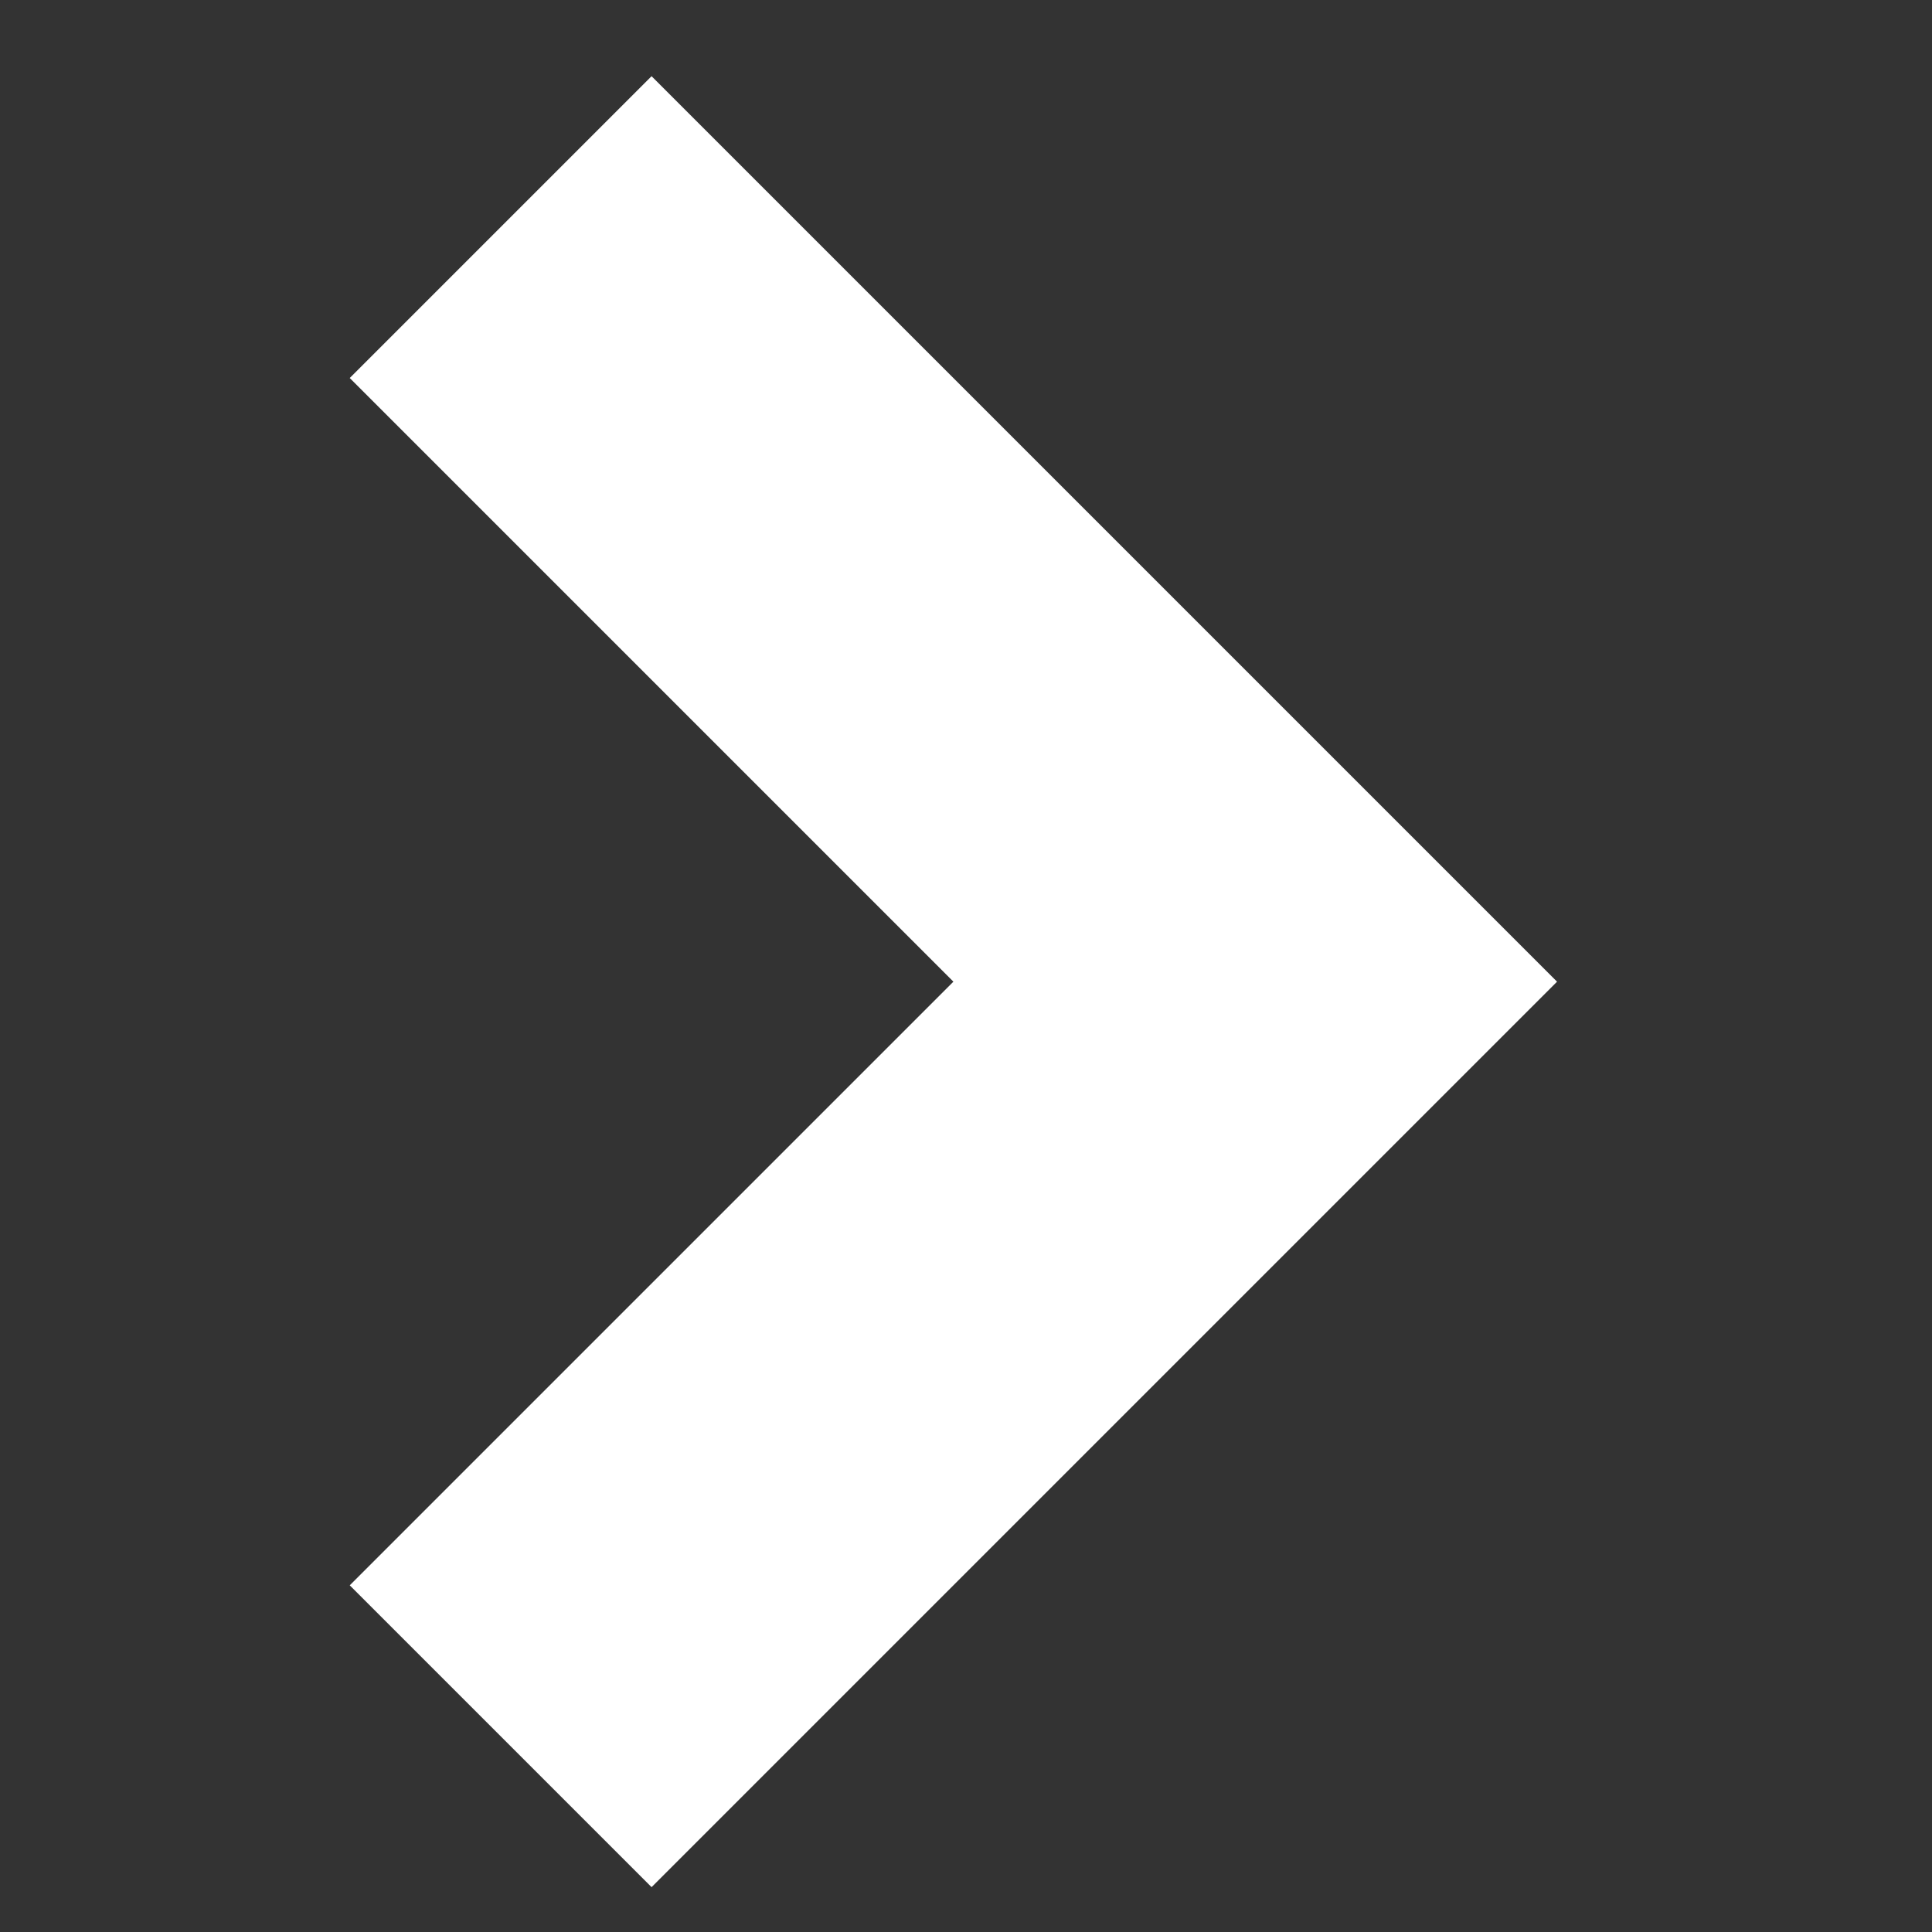 <?xml version="1.0" encoding="UTF-8" standalone="no"?>
<svg
   xmlns:dc="http://purl.org/dc/elements/1.1/"
   xmlns:cc="http://creativecommons.org/ns#"
   xmlns:rdf="http://www.w3.org/1999/02/22-rdf-syntax-ns#"
   xmlns:svg="http://www.w3.org/2000/svg"
   xmlns="http://www.w3.org/2000/svg"
   xmlns:sodipodi="http://sodipodi.sourceforge.net/DTD/sodipodi-0.dtd"
   xmlns:inkscape="http://www.inkscape.org/namespaces/inkscape"
   version="1.1"
   id="Layer_1"
   inkscape:version="1.0.1 (3bc2e813f5, 2020-09-07)"
   sodipodi:docname="rightarrow_wh.svg"
   x="0px"
   y="0px"
   viewBox="0 0 50 50"
   style="enable-background:new 0 0 50 50;"
   xml:space="preserve"><rect x="0" y="0" width="50" height="50" fill="#333333" stroke="none"/><defs
   id="defs9" />
<style
   type="text/css"
   id="style2">
	.st0{fill:#FFFFFF;fill-opacity:0.688;}
</style>
<sodipodi:namedview
   bordercolor="#666666"
   borderopacity="1"
   gridtolerance="10"
   guidetolerance="10"
   id="namedview31"
   inkscape:current-layer="g4559"
   inkscape:cx="15.56216"
   inkscape:cy="19.893849"
   inkscape:pageopacity="0"
   inkscape:pageshadow="2"
   inkscape:window-height="1377"
   inkscape:window-maximized="1"
   inkscape:window-width="2560"
   inkscape:window-x="2552"
   inkscape:window-y="-8"
   inkscape:zoom="13.350176"
   objecttolerance="10"
   pagecolor="#ffffff"
   showgrid="false"
   inkscape:document-rotation="0">
	</sodipodi:namedview>
<g
   id="g28">
	<g
   id="g4559"
   transform="matrix(9.764,0,0,9.764,8.075,-193.308)">
		<path
   id="rect4575"
   inkscape:connector-curvature="0"
   class="st0"
   d="M0.1,24l0.8,0.8l1.6-1.6l0.8-0.8l-0.8-0.8L0.9,20l-0.8,0.8    l1.6,1.6L0.1,24z"
   style="fill:#ffffff;fill-opacity:1" />
	</g>
</g>
</svg>
